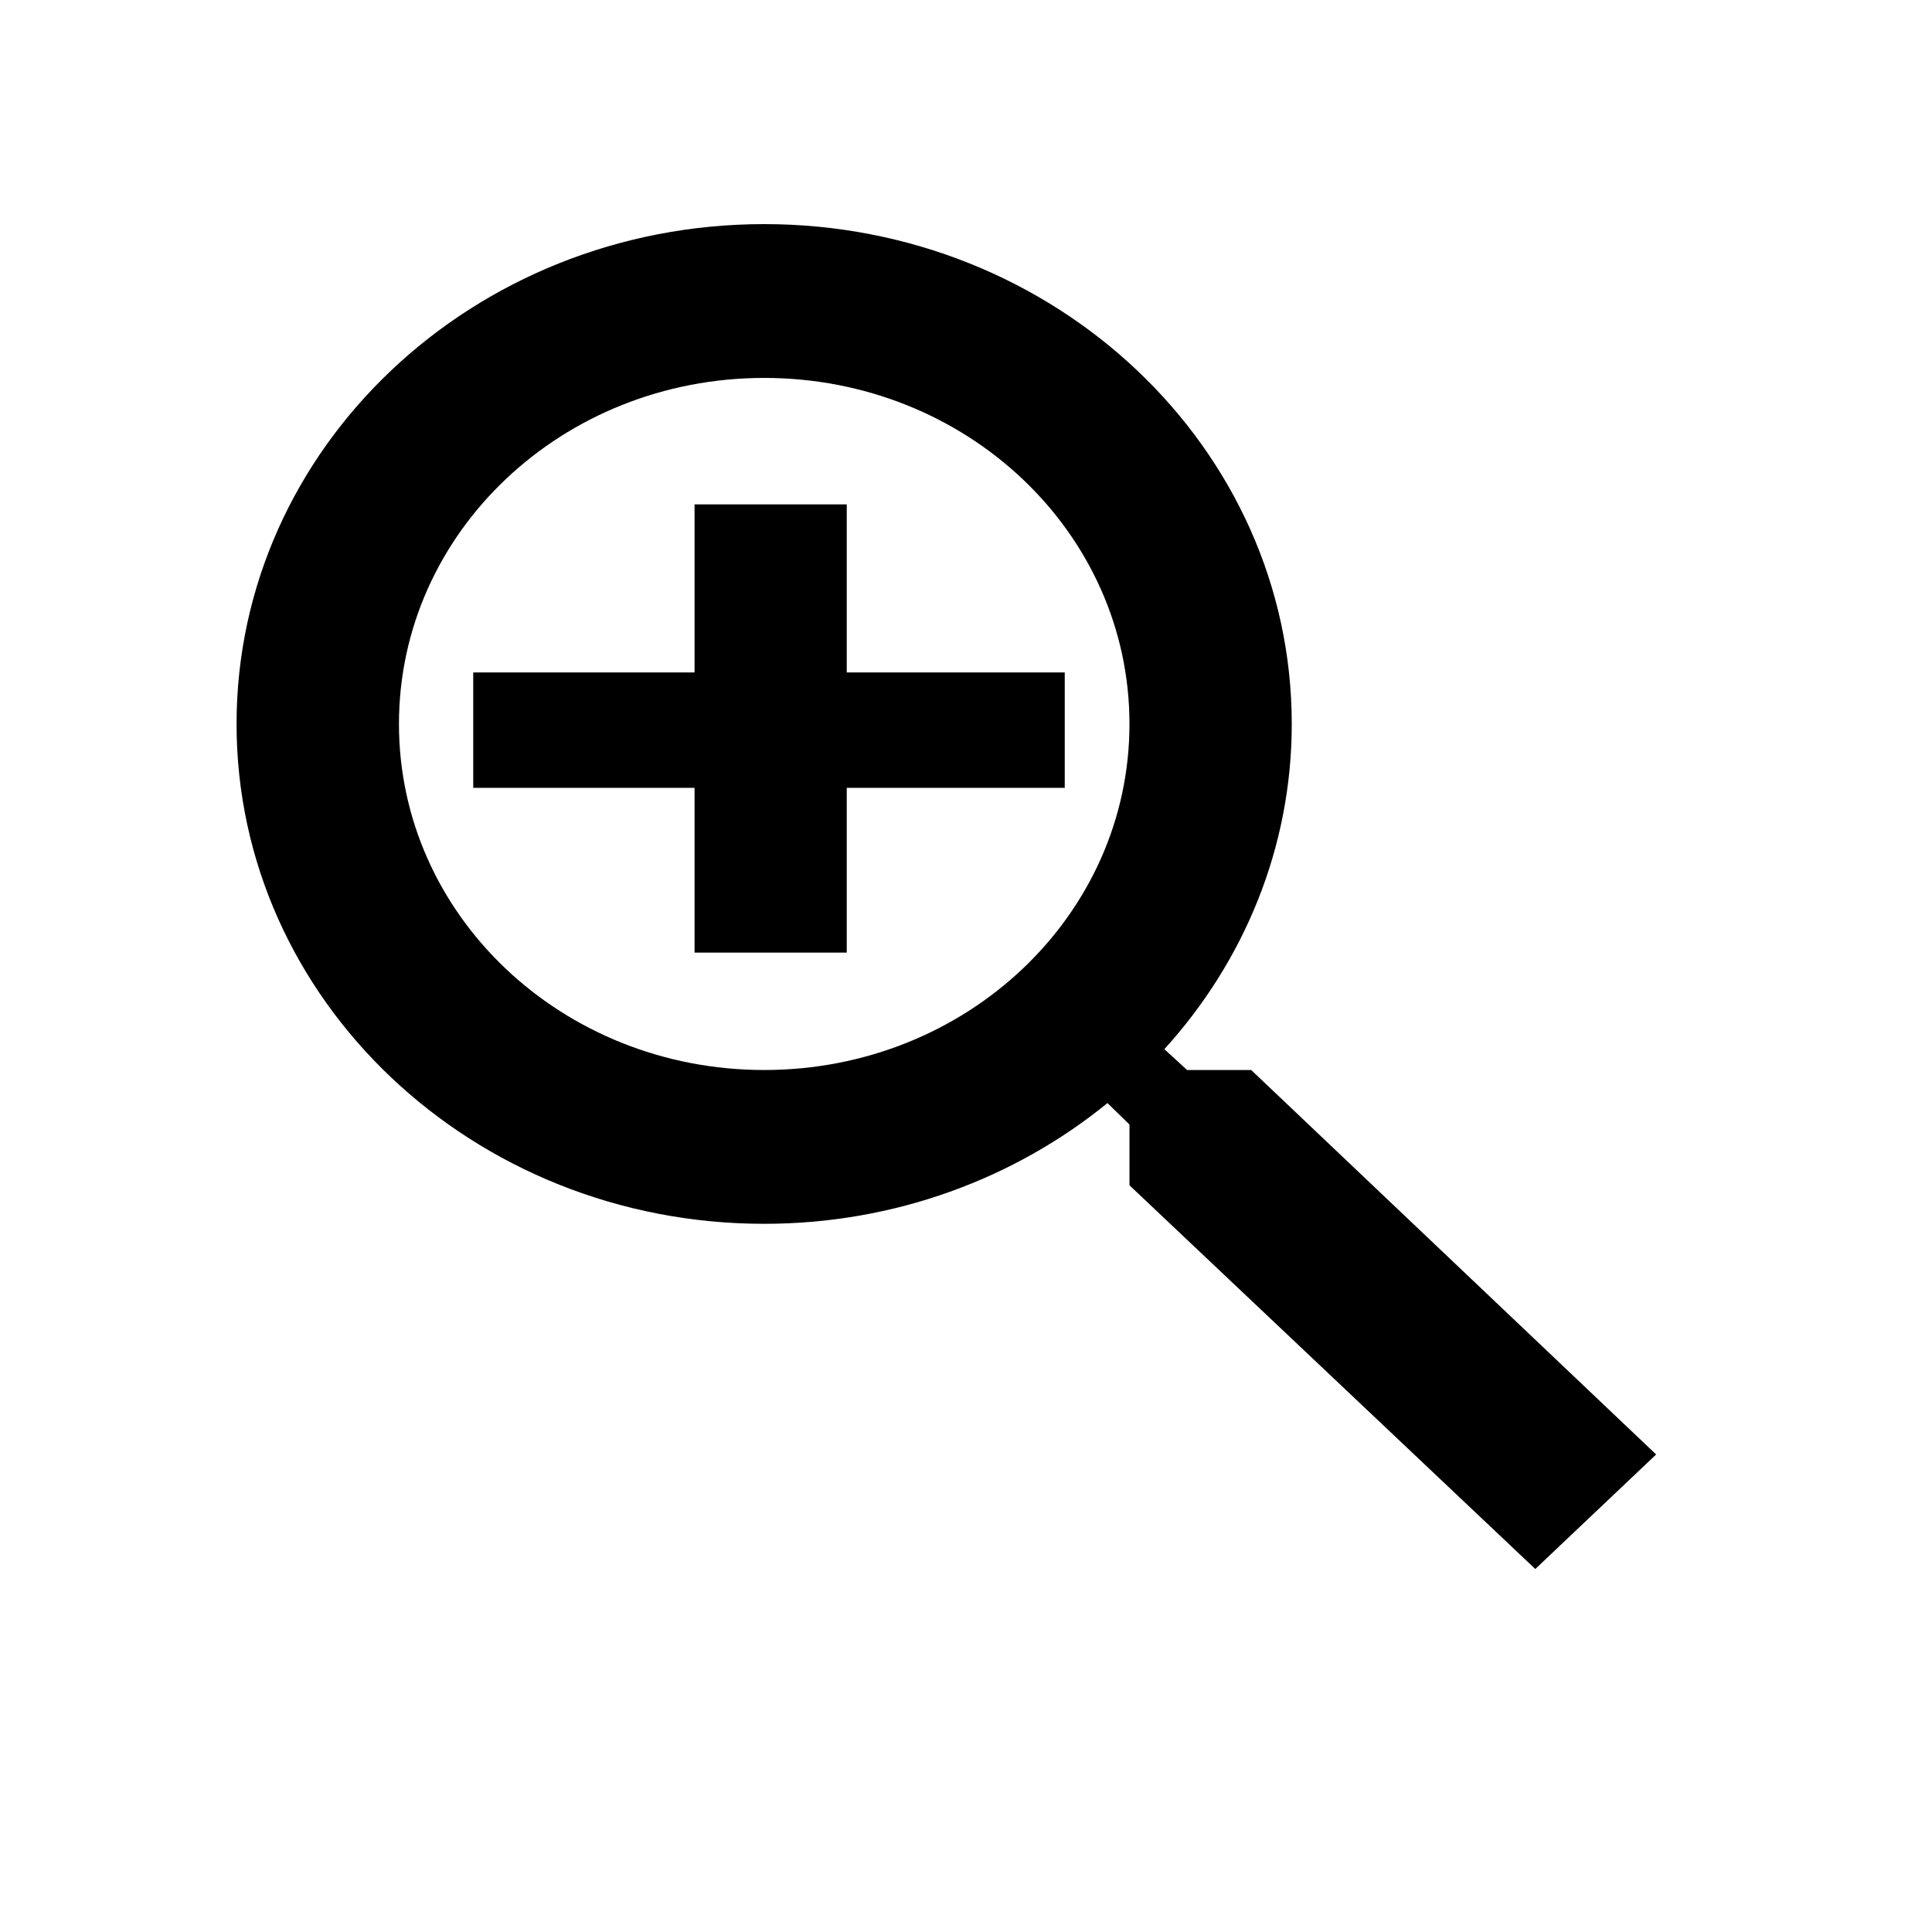 <svg xmlns="http://www.w3.org/2000/svg" xmlns:xlink="http://www.w3.org/1999/xlink" xmlns:sketch="http://www.bohemiancoding.com/sketch/ns" width="800px" height="800px" viewBox="0 0 18 18" fill="#000000"><g id="SVGRepo_bgCarrier" stroke-width="0"></g><g id="SVGRepo_tracerCarrier" stroke-linecap="round" stroke-linejoin="round"></g><g id="SVGRepo_iconCarrier"><title>icon/18/icon-enlarge</title><desc>Created with Sketch.</desc><defs> </defs><g id="out" stroke="none" stroke-width="1" fill="none" fill-rule="evenodd" sketch:type="MSPage"><path d="M11.657,9.969 L11.06,9.969 L10.848,9.775 C11.589,8.959 12.035,7.898 12.035,6.745 C12.035,4.173 9.834,2.088 7.12,2.088 C4.405,2.088 2.204,4.173 2.204,6.745 C2.204,9.317 4.405,11.402 7.12,11.402 C8.337,11.402 9.456,10.979 10.318,10.277 L10.523,10.477 L10.523,11.043 L14.304,14.618 L15.43,13.551 L11.657,9.969 L11.657,9.969 L11.657,9.969 Z M7.12,9.969 C5.237,9.969 3.717,8.529 3.717,6.745 C3.717,4.961 5.237,3.521 7.12,3.521 C9.003,3.521 10.523,4.961 10.523,6.745 C10.523,8.529 9.003,9.969 7.12,9.969 Z M6.471,6.265 L4.409,6.265 L4.409,7.34 L6.471,7.34 L6.471,8.875 L7.889,8.875 L7.889,7.34 L9.92,7.34 L9.92,6.265 L7.889,6.265 L7.889,4.699 L6.471,4.699 L6.471,6.265 Z" id="path" fill="#000000" sketch:type="MSShapeGroup"> </path></g></g></svg>